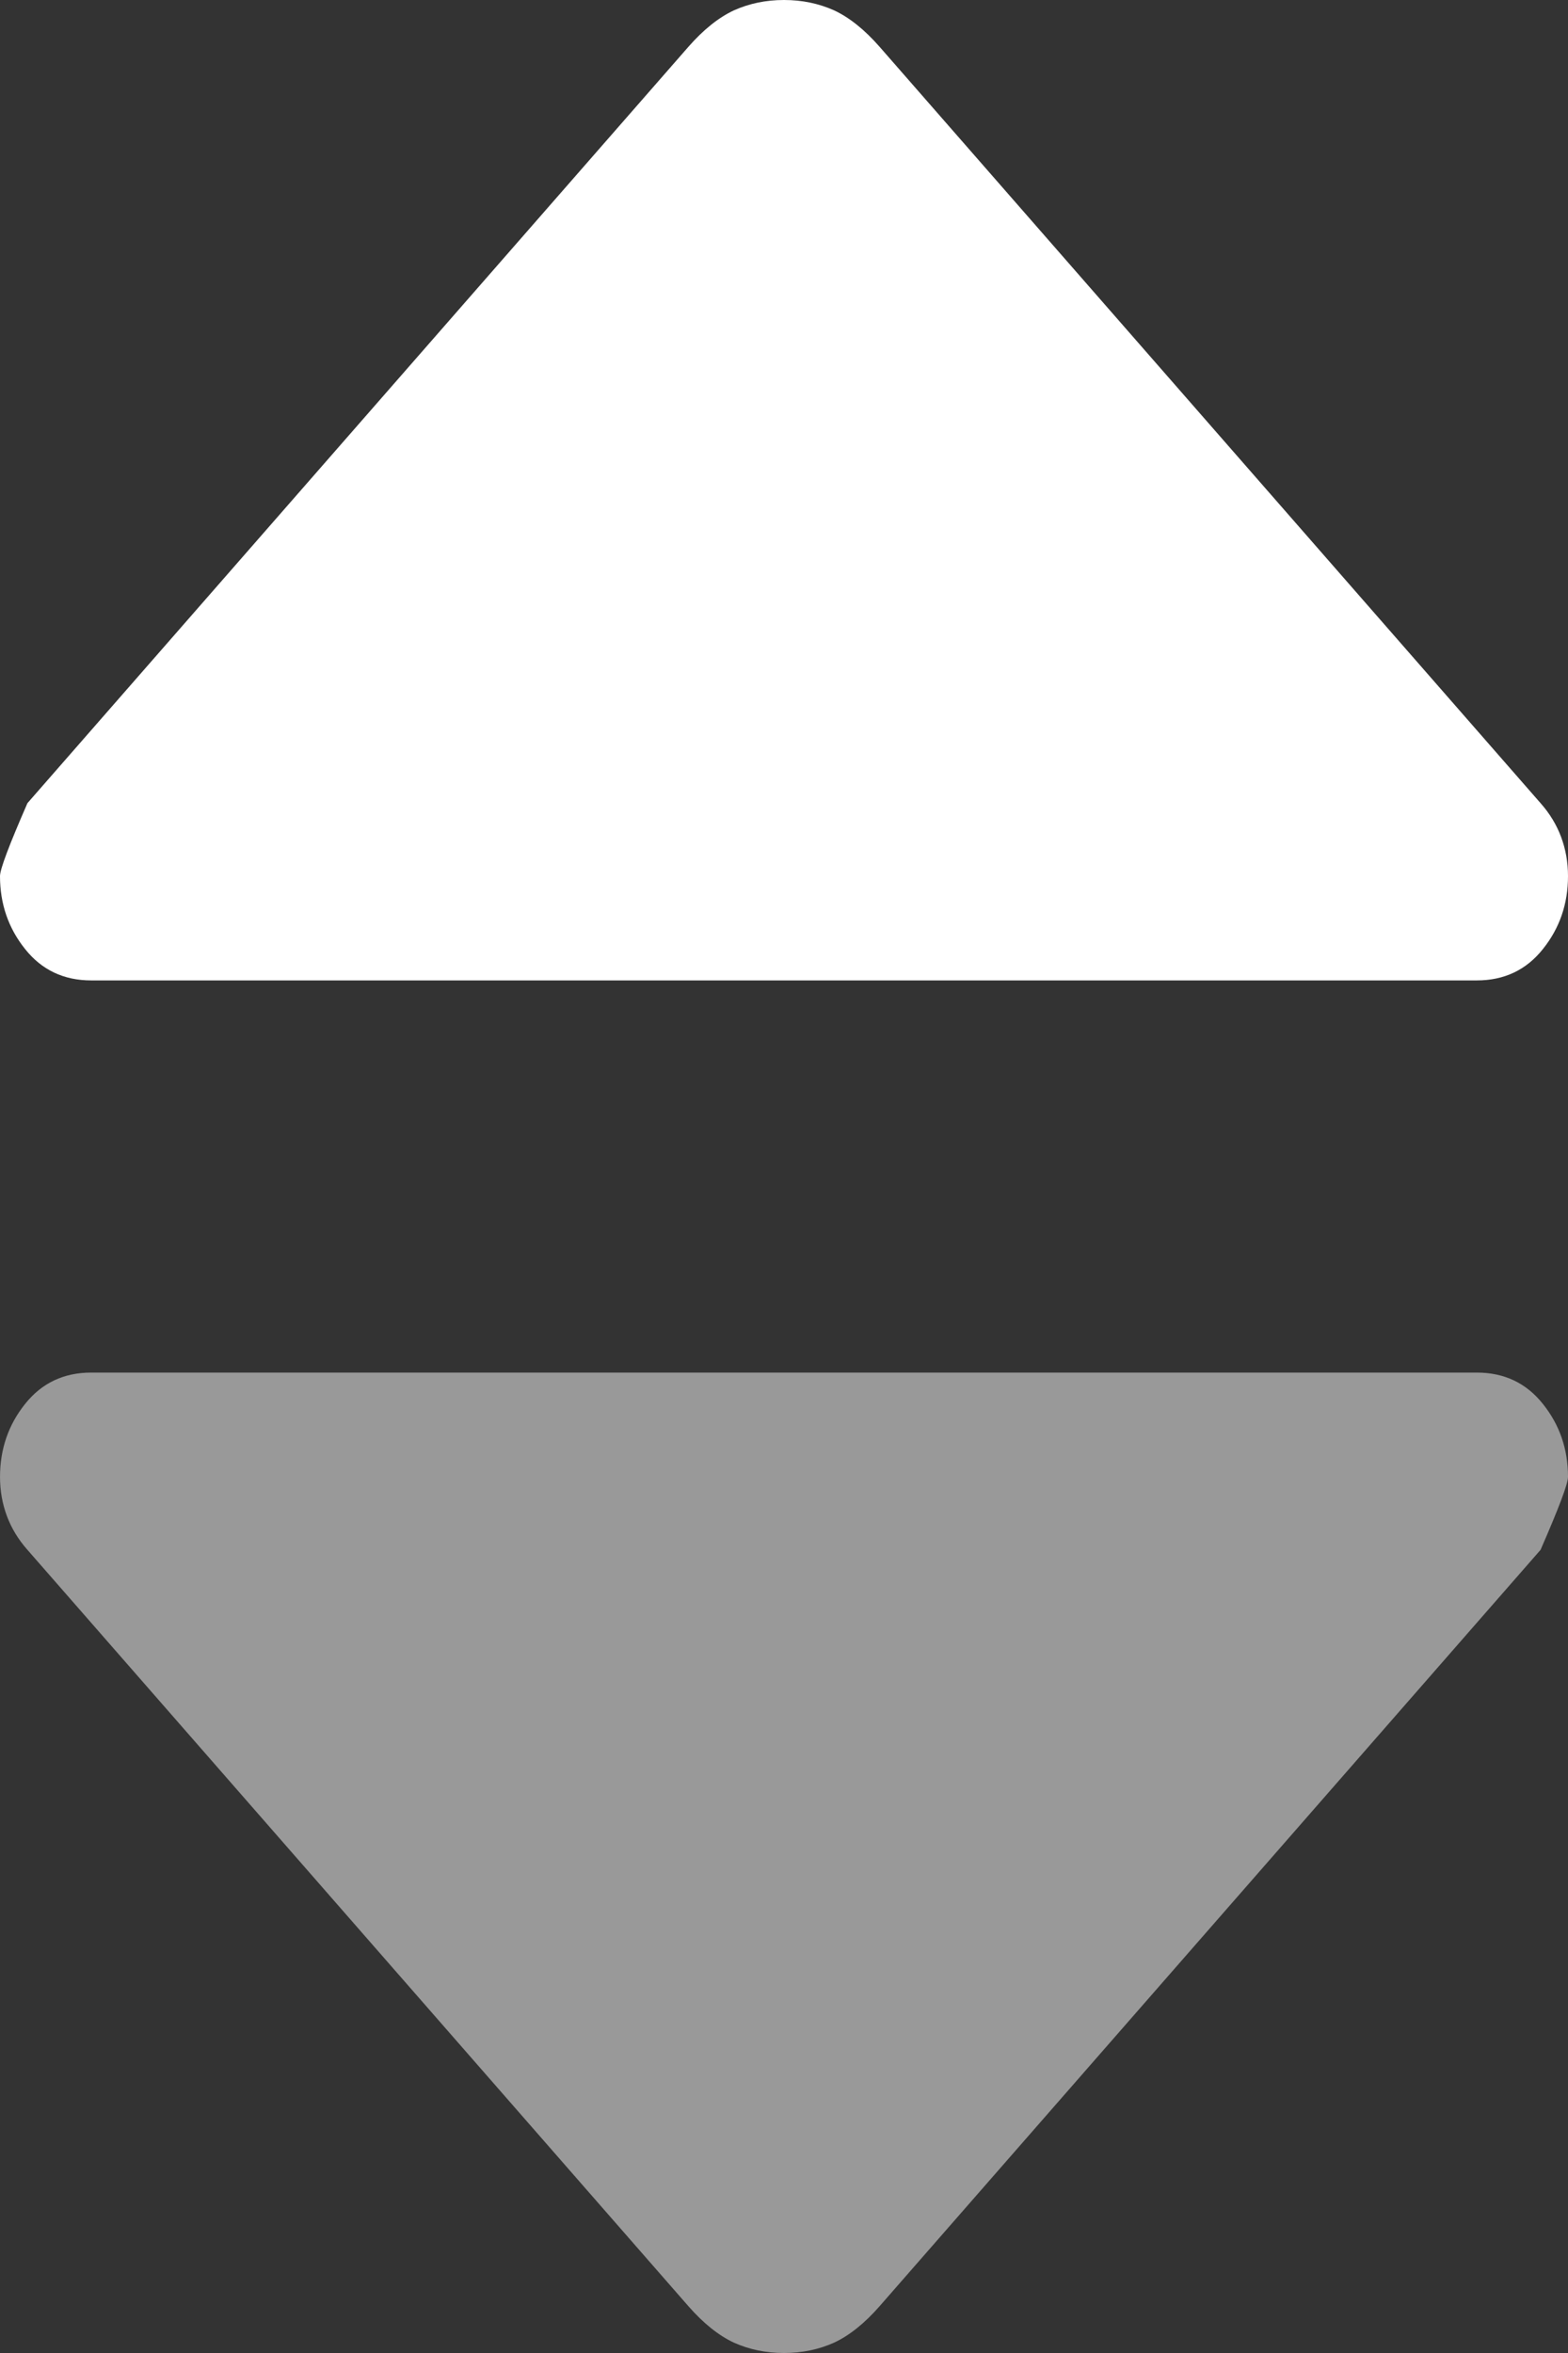 <?xml version="1.0" encoding="UTF-8"?>
<svg width="8" height="12" viewBox="0 0 8 12" fill="none" xmlns="http://www.w3.org/2000/svg">
    <rect x="0" y="0" width="8" height="12" fill="#333333" stroke="none"/>
    <path d="M0.465 5C0.326 5 0.213 4.947 0.128 4.84C0.043 4.734 0 4.61 0 4.468C0 4.433 0.047 4.309 0.14 4.096L3.512 0.239C3.589 0.151 3.667 0.089 3.744 0.053C3.822 0.018 3.907 0 4 0C4.093 0 4.178 0.018 4.256 0.053C4.333 0.089 4.411 0.151 4.488 0.239L7.86 4.096C7.907 4.149 7.942 4.207 7.965 4.269C7.988 4.331 8 4.397 8 4.468C8 4.61 7.957 4.734 7.872 4.84C7.787 4.947 7.674 5 7.535 5H0.465Z" fill="white" fill-opacity="1"/>
    <path d="M7.535 7C7.674 7 7.787 7.053 7.872 7.16C7.957 7.266 8 7.39 8 7.532C8 7.567 7.953 7.691 7.86 7.904L4.488 11.761C4.411 11.849 4.333 11.911 4.256 11.947C4.178 11.982 4.093 12 4 12C3.907 12 3.822 11.982 3.744 11.947C3.667 11.911 3.589 11.849 3.512 11.761L0.14 7.904C0.093 7.851 0.058 7.793 0.035 7.731C0.012 7.669 9.02146e-05 7.603 9.02084e-05 7.532C9.0196e-05 7.39 0.043 7.266 0.128 7.16C0.213 7.053 0.326 7 0.465 7L7.535 7Z" fill="white" fill-opacity="0.5"/>
</svg>

